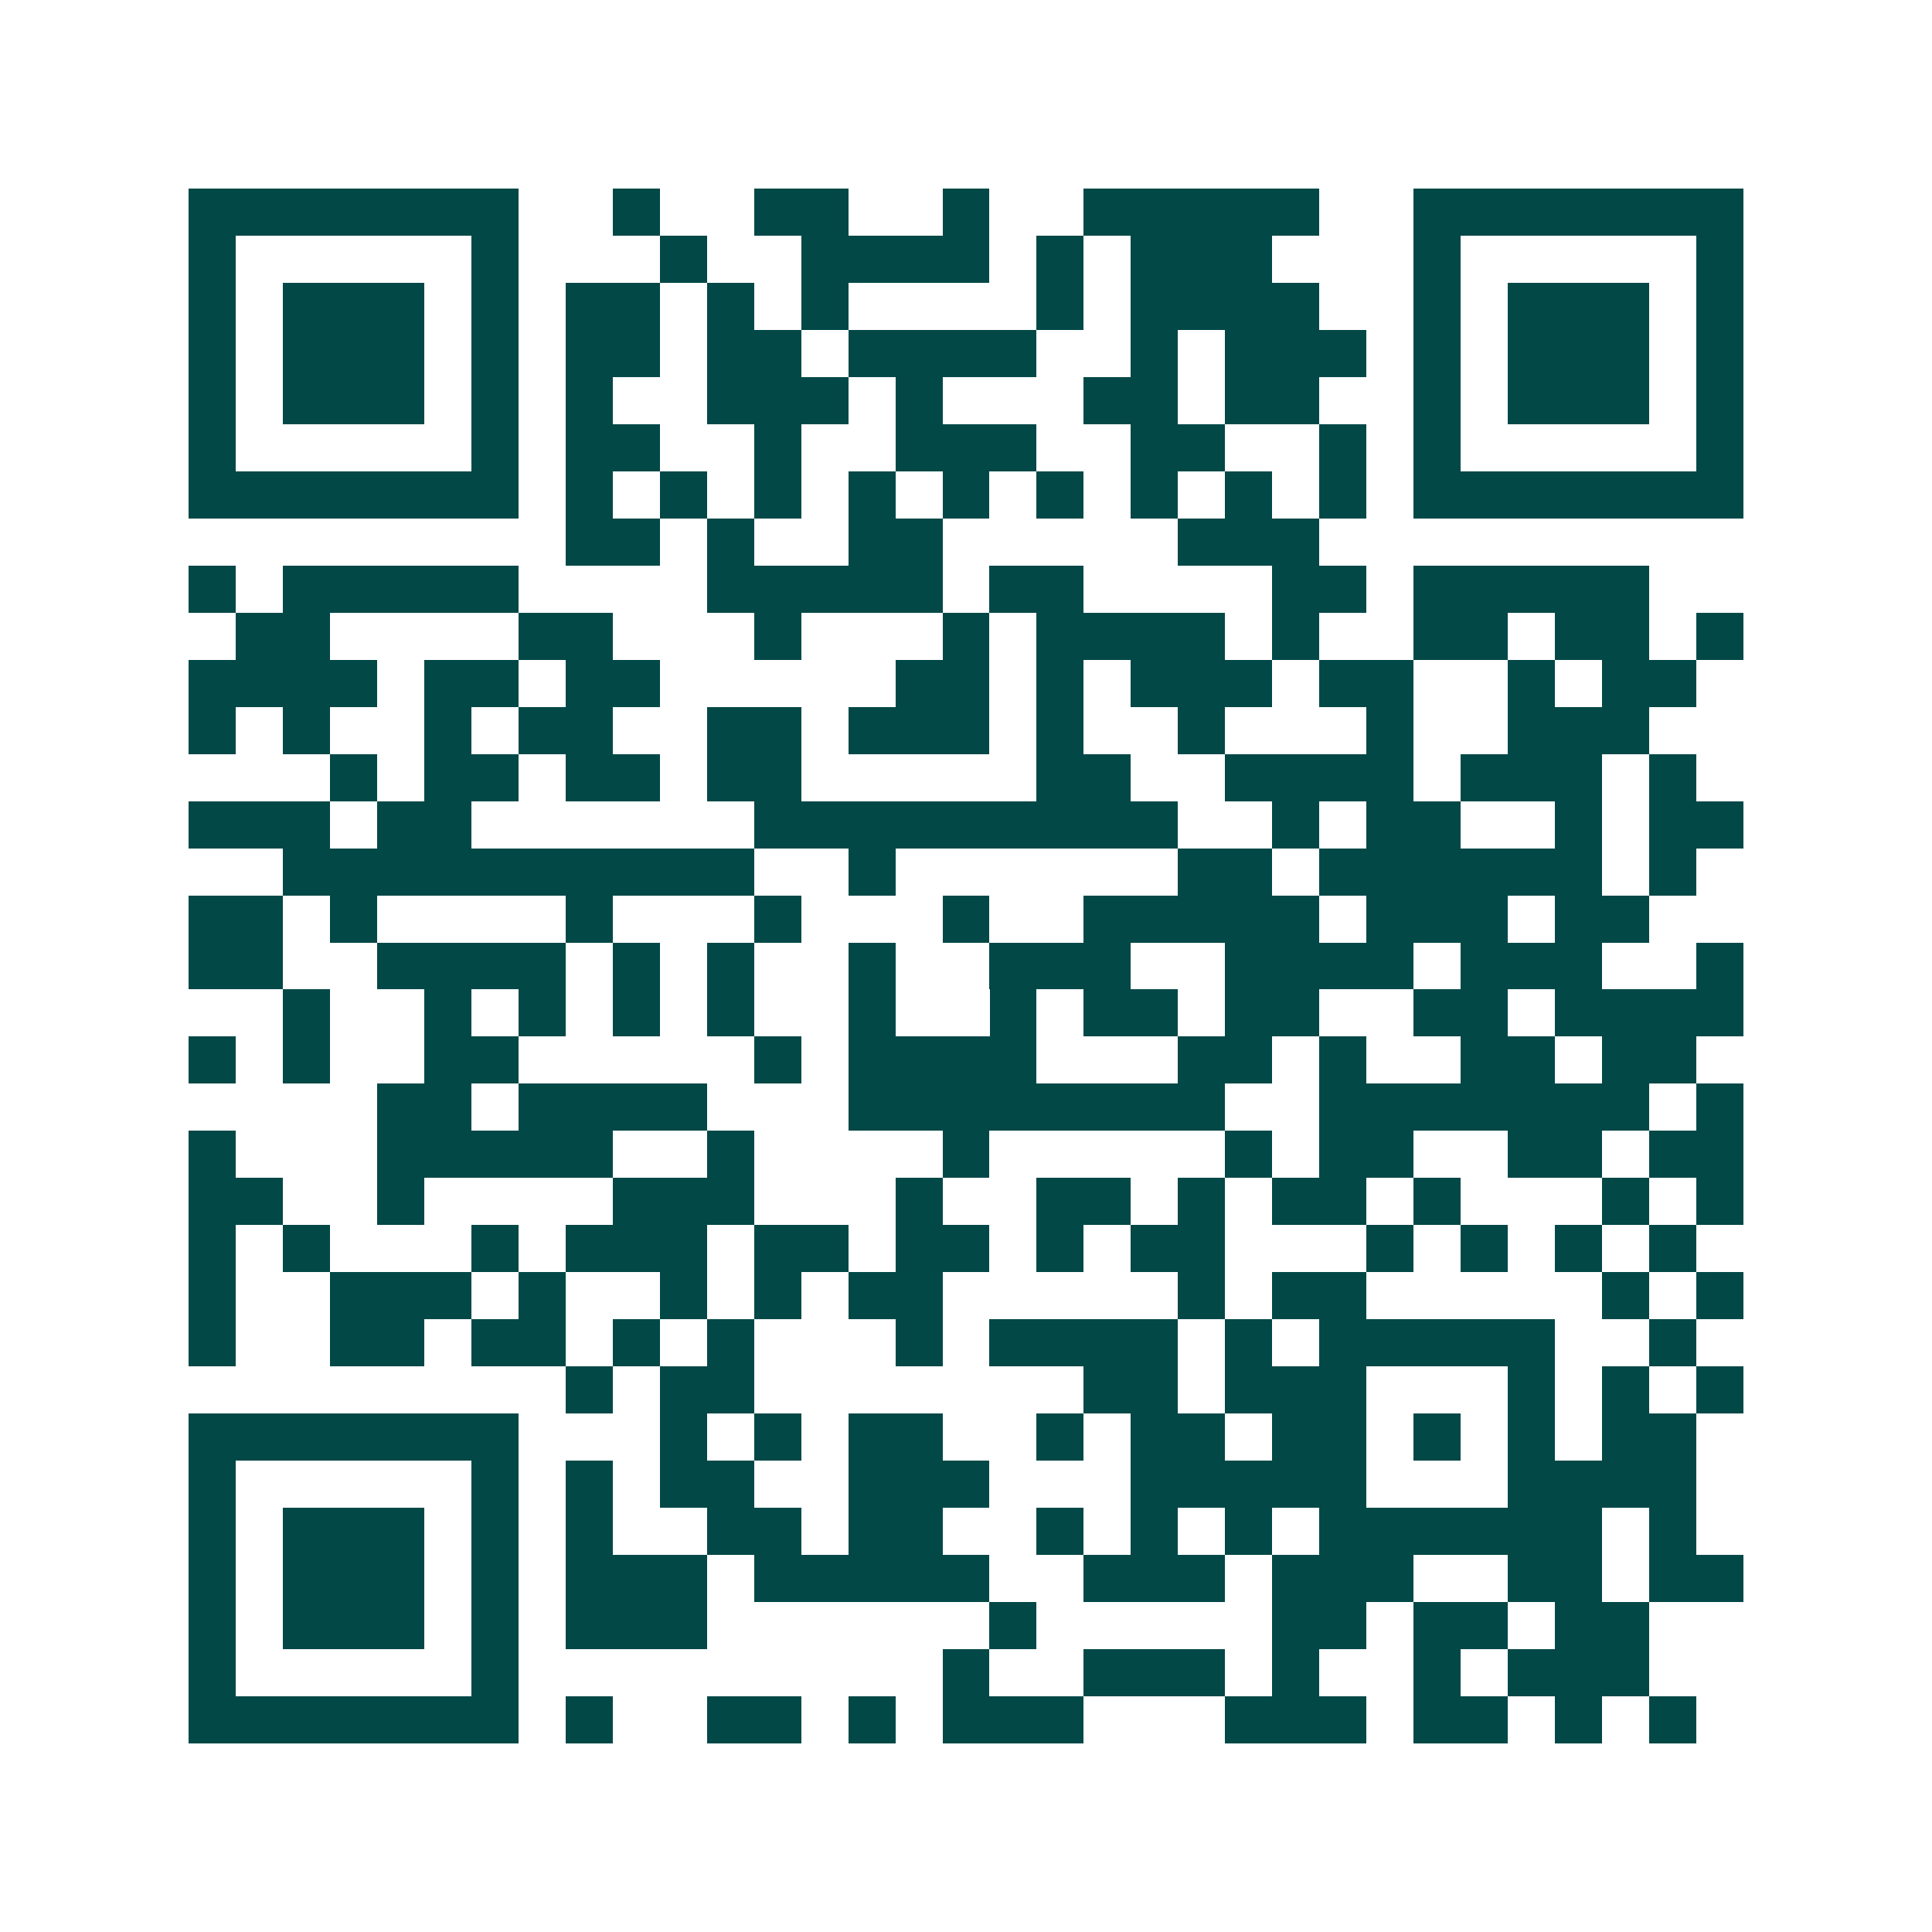 <svg xmlns="http://www.w3.org/2000/svg" width="200" height="200" viewBox="0 0 41 41" shape-rendering="crispEdges"><path fill="#ffffff" d="M0 0h41v41H0z"/><path stroke="#014847" d="M4 4.5h7m2 0h1m2 0h2m2 0h1m2 0h5m2 0h7M4 5.5h1m5 0h1m3 0h1m2 0h4m1 0h1m1 0h3m3 0h1m5 0h1M4 6.5h1m1 0h3m1 0h1m1 0h2m1 0h1m1 0h1m4 0h1m1 0h4m2 0h1m1 0h3m1 0h1M4 7.5h1m1 0h3m1 0h1m1 0h2m1 0h2m1 0h4m2 0h1m1 0h3m1 0h1m1 0h3m1 0h1M4 8.5h1m1 0h3m1 0h1m1 0h1m2 0h3m1 0h1m3 0h2m1 0h2m2 0h1m1 0h3m1 0h1M4 9.5h1m5 0h1m1 0h2m2 0h1m2 0h3m2 0h2m2 0h1m1 0h1m5 0h1M4 10.5h7m1 0h1m1 0h1m1 0h1m1 0h1m1 0h1m1 0h1m1 0h1m1 0h1m1 0h1m1 0h7M12 11.5h2m1 0h1m2 0h2m5 0h3M4 12.5h1m1 0h5m4 0h5m1 0h2m4 0h2m1 0h5M5 13.5h2m4 0h2m3 0h1m3 0h1m1 0h4m1 0h1m2 0h2m1 0h2m1 0h1M4 14.5h4m1 0h2m1 0h2m5 0h2m1 0h1m1 0h3m1 0h2m2 0h1m1 0h2M4 15.5h1m1 0h1m2 0h1m1 0h2m2 0h2m1 0h3m1 0h1m2 0h1m3 0h1m2 0h3M7 16.5h1m1 0h2m1 0h2m1 0h2m5 0h2m2 0h4m1 0h3m1 0h1M4 17.5h3m1 0h2m6 0h9m2 0h1m1 0h2m2 0h1m1 0h2M6 18.5h10m2 0h1m6 0h2m1 0h6m1 0h1M4 19.5h2m1 0h1m4 0h1m3 0h1m3 0h1m2 0h5m1 0h3m1 0h2M4 20.5h2m2 0h4m1 0h1m1 0h1m2 0h1m2 0h3m2 0h4m1 0h3m2 0h1M6 21.5h1m2 0h1m1 0h1m1 0h1m1 0h1m2 0h1m2 0h1m1 0h2m1 0h2m2 0h2m1 0h4M4 22.5h1m1 0h1m2 0h2m5 0h1m1 0h4m3 0h2m1 0h1m2 0h2m1 0h2M8 23.5h2m1 0h4m3 0h8m2 0h7m1 0h1M4 24.5h1m3 0h5m2 0h1m4 0h1m5 0h1m1 0h2m2 0h2m1 0h2M4 25.5h2m2 0h1m4 0h3m3 0h1m2 0h2m1 0h1m1 0h2m1 0h1m3 0h1m1 0h1M4 26.5h1m1 0h1m3 0h1m1 0h3m1 0h2m1 0h2m1 0h1m1 0h2m3 0h1m1 0h1m1 0h1m1 0h1M4 27.5h1m2 0h3m1 0h1m2 0h1m1 0h1m1 0h2m5 0h1m1 0h2m5 0h1m1 0h1M4 28.5h1m2 0h2m1 0h2m1 0h1m1 0h1m3 0h1m1 0h4m1 0h1m1 0h5m2 0h1M12 29.5h1m1 0h2m7 0h2m1 0h3m3 0h1m1 0h1m1 0h1M4 30.5h7m3 0h1m1 0h1m1 0h2m2 0h1m1 0h2m1 0h2m1 0h1m1 0h1m1 0h2M4 31.5h1m5 0h1m1 0h1m1 0h2m2 0h3m3 0h5m3 0h4M4 32.5h1m1 0h3m1 0h1m1 0h1m2 0h2m1 0h2m2 0h1m1 0h1m1 0h1m1 0h6m1 0h1M4 33.5h1m1 0h3m1 0h1m1 0h3m1 0h5m2 0h3m1 0h3m2 0h2m1 0h2M4 34.5h1m1 0h3m1 0h1m1 0h3m6 0h1m5 0h2m1 0h2m1 0h2M4 35.5h1m5 0h1m9 0h1m2 0h3m1 0h1m2 0h1m1 0h3M4 36.5h7m1 0h1m2 0h2m1 0h1m1 0h3m3 0h3m1 0h2m1 0h1m1 0h1"/></svg>
